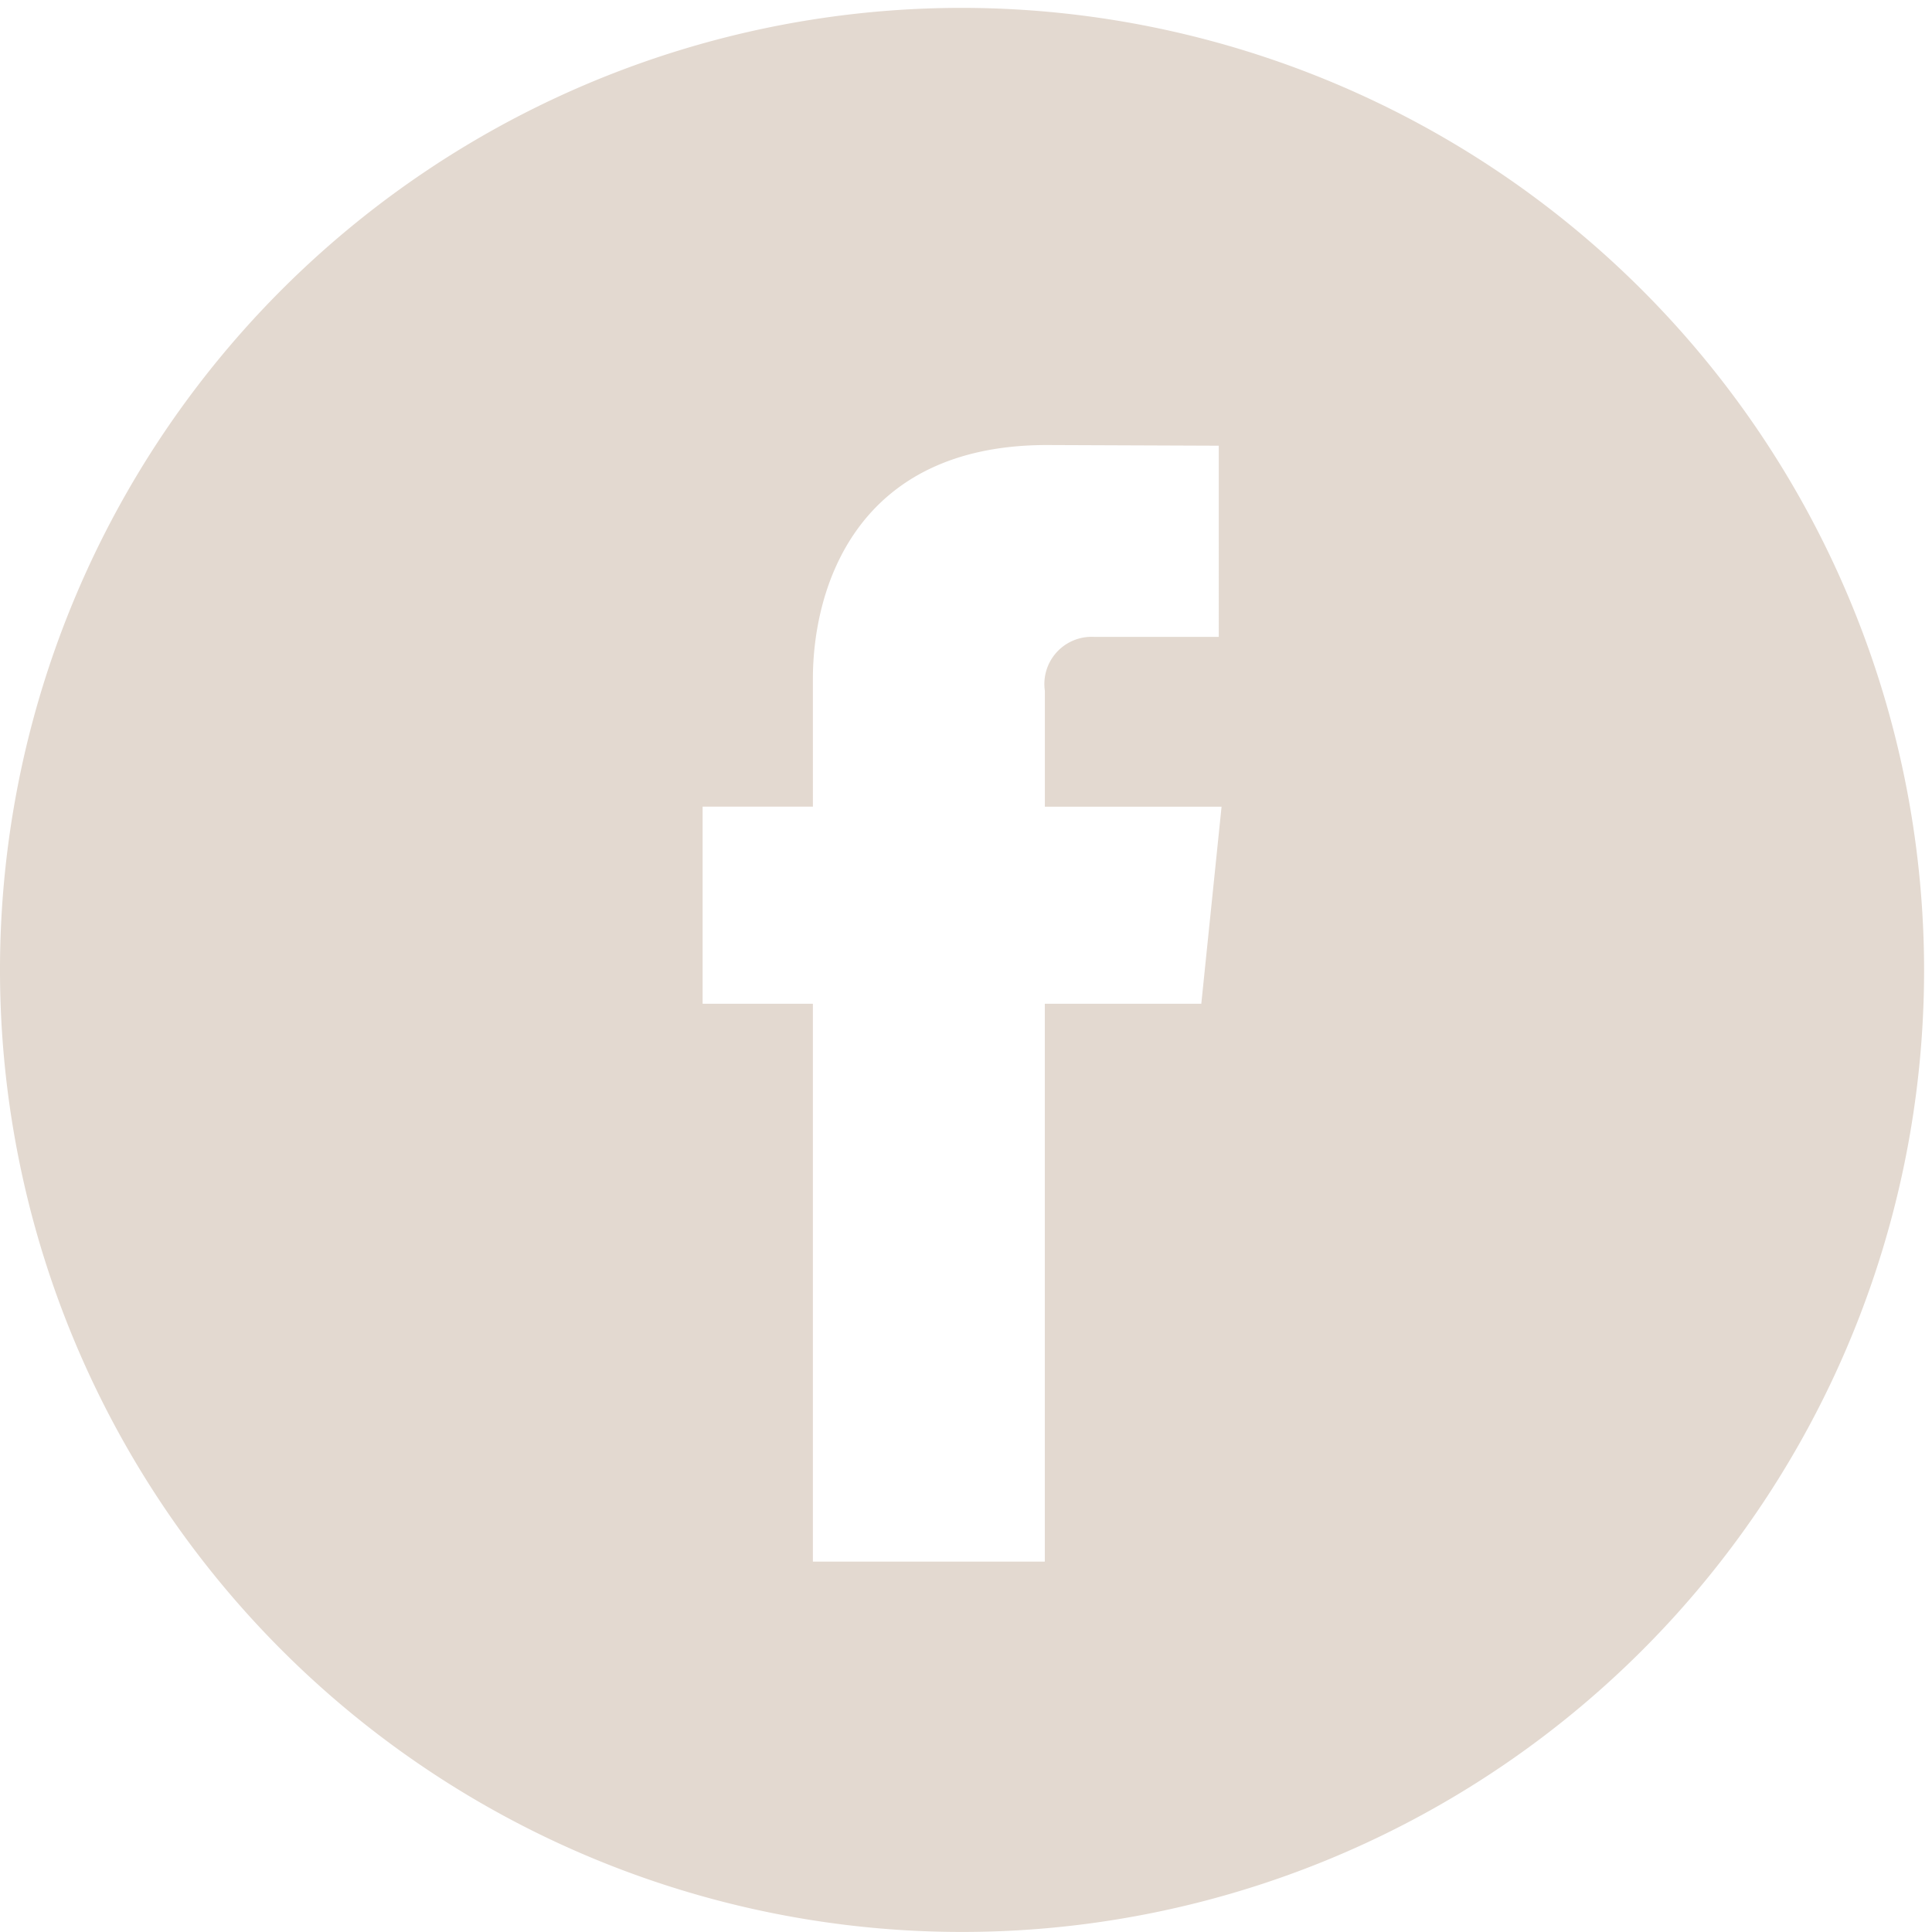 <svg xmlns="http://www.w3.org/2000/svg" xmlns:xlink="http://www.w3.org/1999/xlink" width="43" height="43" viewBox="0 0 43 43">
  <defs>
    <clipPath id="clip-path">
      <rect id="Rectangle_129" data-name="Rectangle 129" width="43" height="43" transform="translate(0 -0.2)" fill="#e3d9d0"/>
    </clipPath>
  </defs>
  <g id="Group_102" data-name="Group 102" transform="translate(0 0.2)">
    <g id="Group_101" data-name="Group 101" transform="translate(0 0)" clip-path="url(#clip-path)">
      <path id="Path_120" data-name="Path 120" d="M21.412,0A21.412,21.412,0,1,0,42.824,21.412,21.436,21.436,0,0,0,21.412,0m5.325,22.166H23.254V34.582H18.092V22.166H15.638V17.778h2.454V14.939c0-2.033.966-5.209,5.209-5.209l3.825.015V14H24.35a1.051,1.051,0,0,0-1.095,1.2v2.579h3.933Z" transform="translate(0 -0.025)" fill="#e3d9d0"/>
    </g>
  </g>
</svg>
